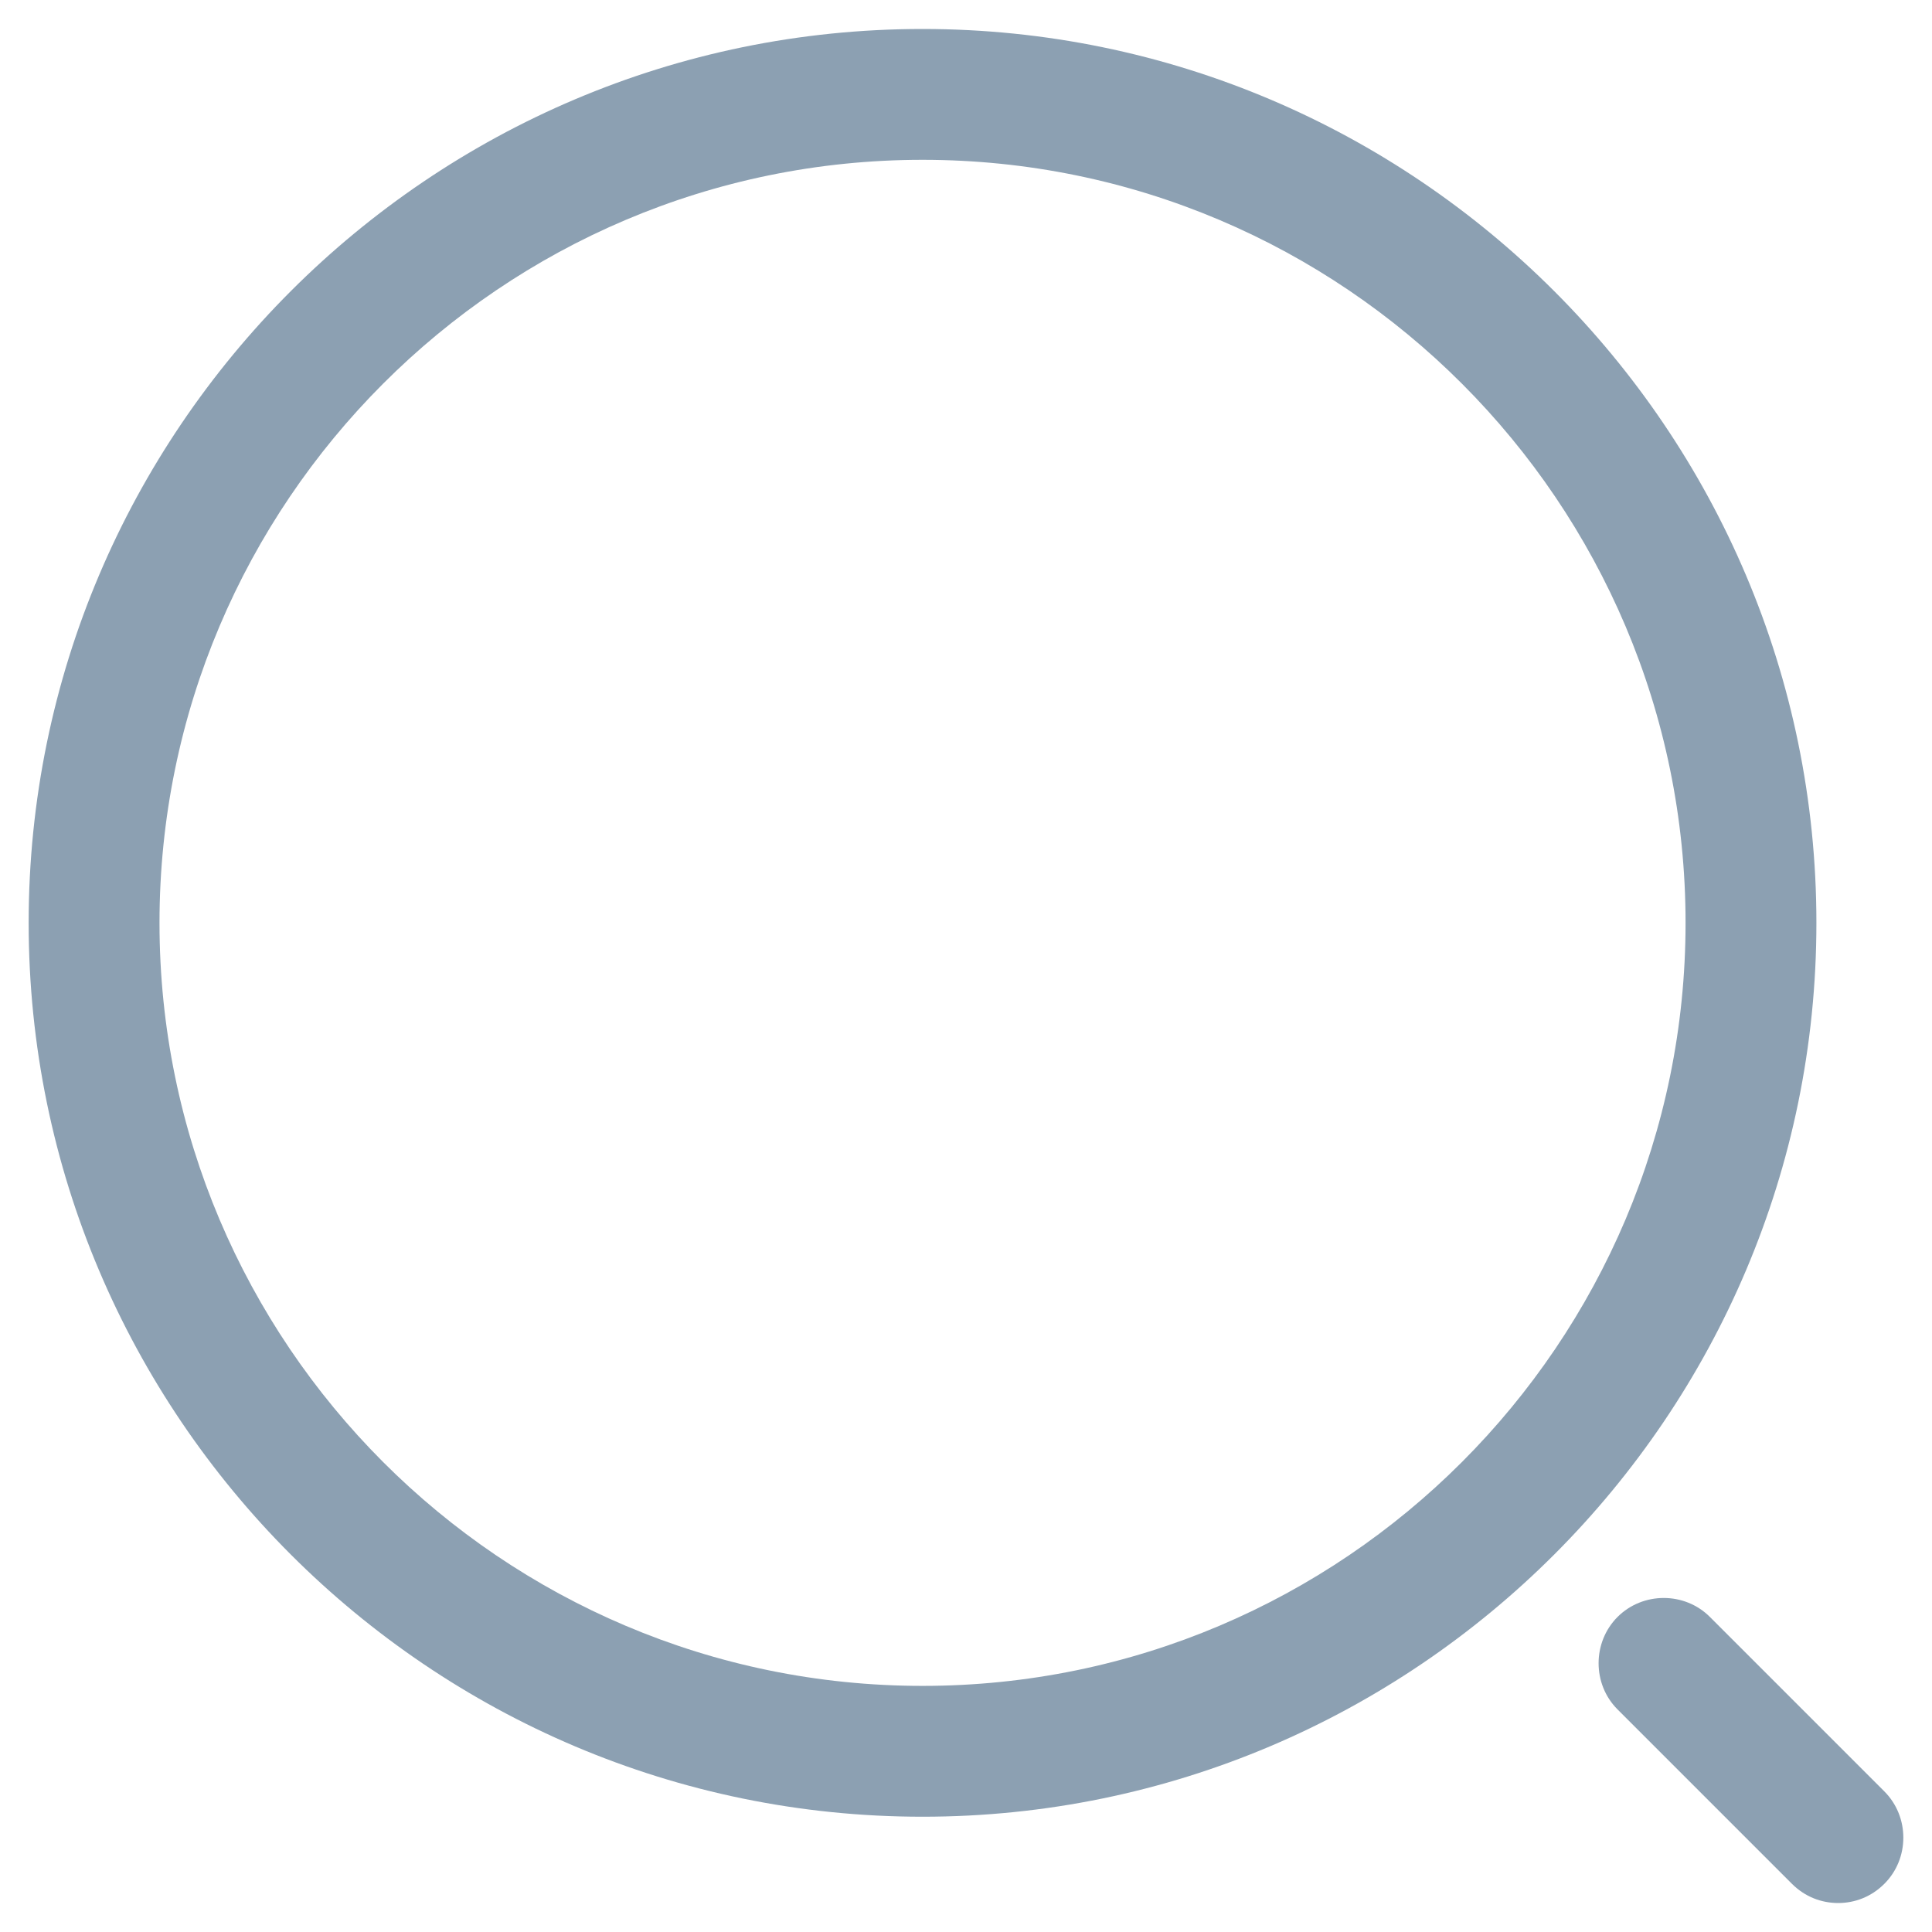 <?xml version="1.0" encoding="UTF-8"?> <svg xmlns:xlink="http://www.w3.org/1999/xlink" xmlns="http://www.w3.org/2000/svg" width="18" height="18" viewBox="0 0 18 18" fill="none"><path d="M8.595 16.926C4.004 16.926 0.267 13.188 0.267 8.598C0.267 4.007 4.004 0.27 8.595 0.27C13.185 0.27 16.923 4.007 16.923 8.598C16.923 13.188 13.185 16.926 8.595 16.926ZM8.595 1.489C4.671 1.489 1.486 4.682 1.486 8.598C1.486 12.514 4.671 15.707 8.595 15.707C12.519 15.707 15.704 12.514 15.704 8.598C15.704 4.682 12.519 1.489 8.595 1.489Z" fill="#8CA0B2"></path><path d="M17.126 17.73C16.971 17.73 16.817 17.673 16.695 17.551L15.07 15.926C14.835 15.691 14.835 15.301 15.07 15.065C15.306 14.829 15.696 14.829 15.931 15.065L17.556 16.69C17.792 16.926 17.792 17.316 17.556 17.551C17.434 17.673 17.28 17.73 17.126 17.73Z" fill="#8CA0B2"></path></svg> 